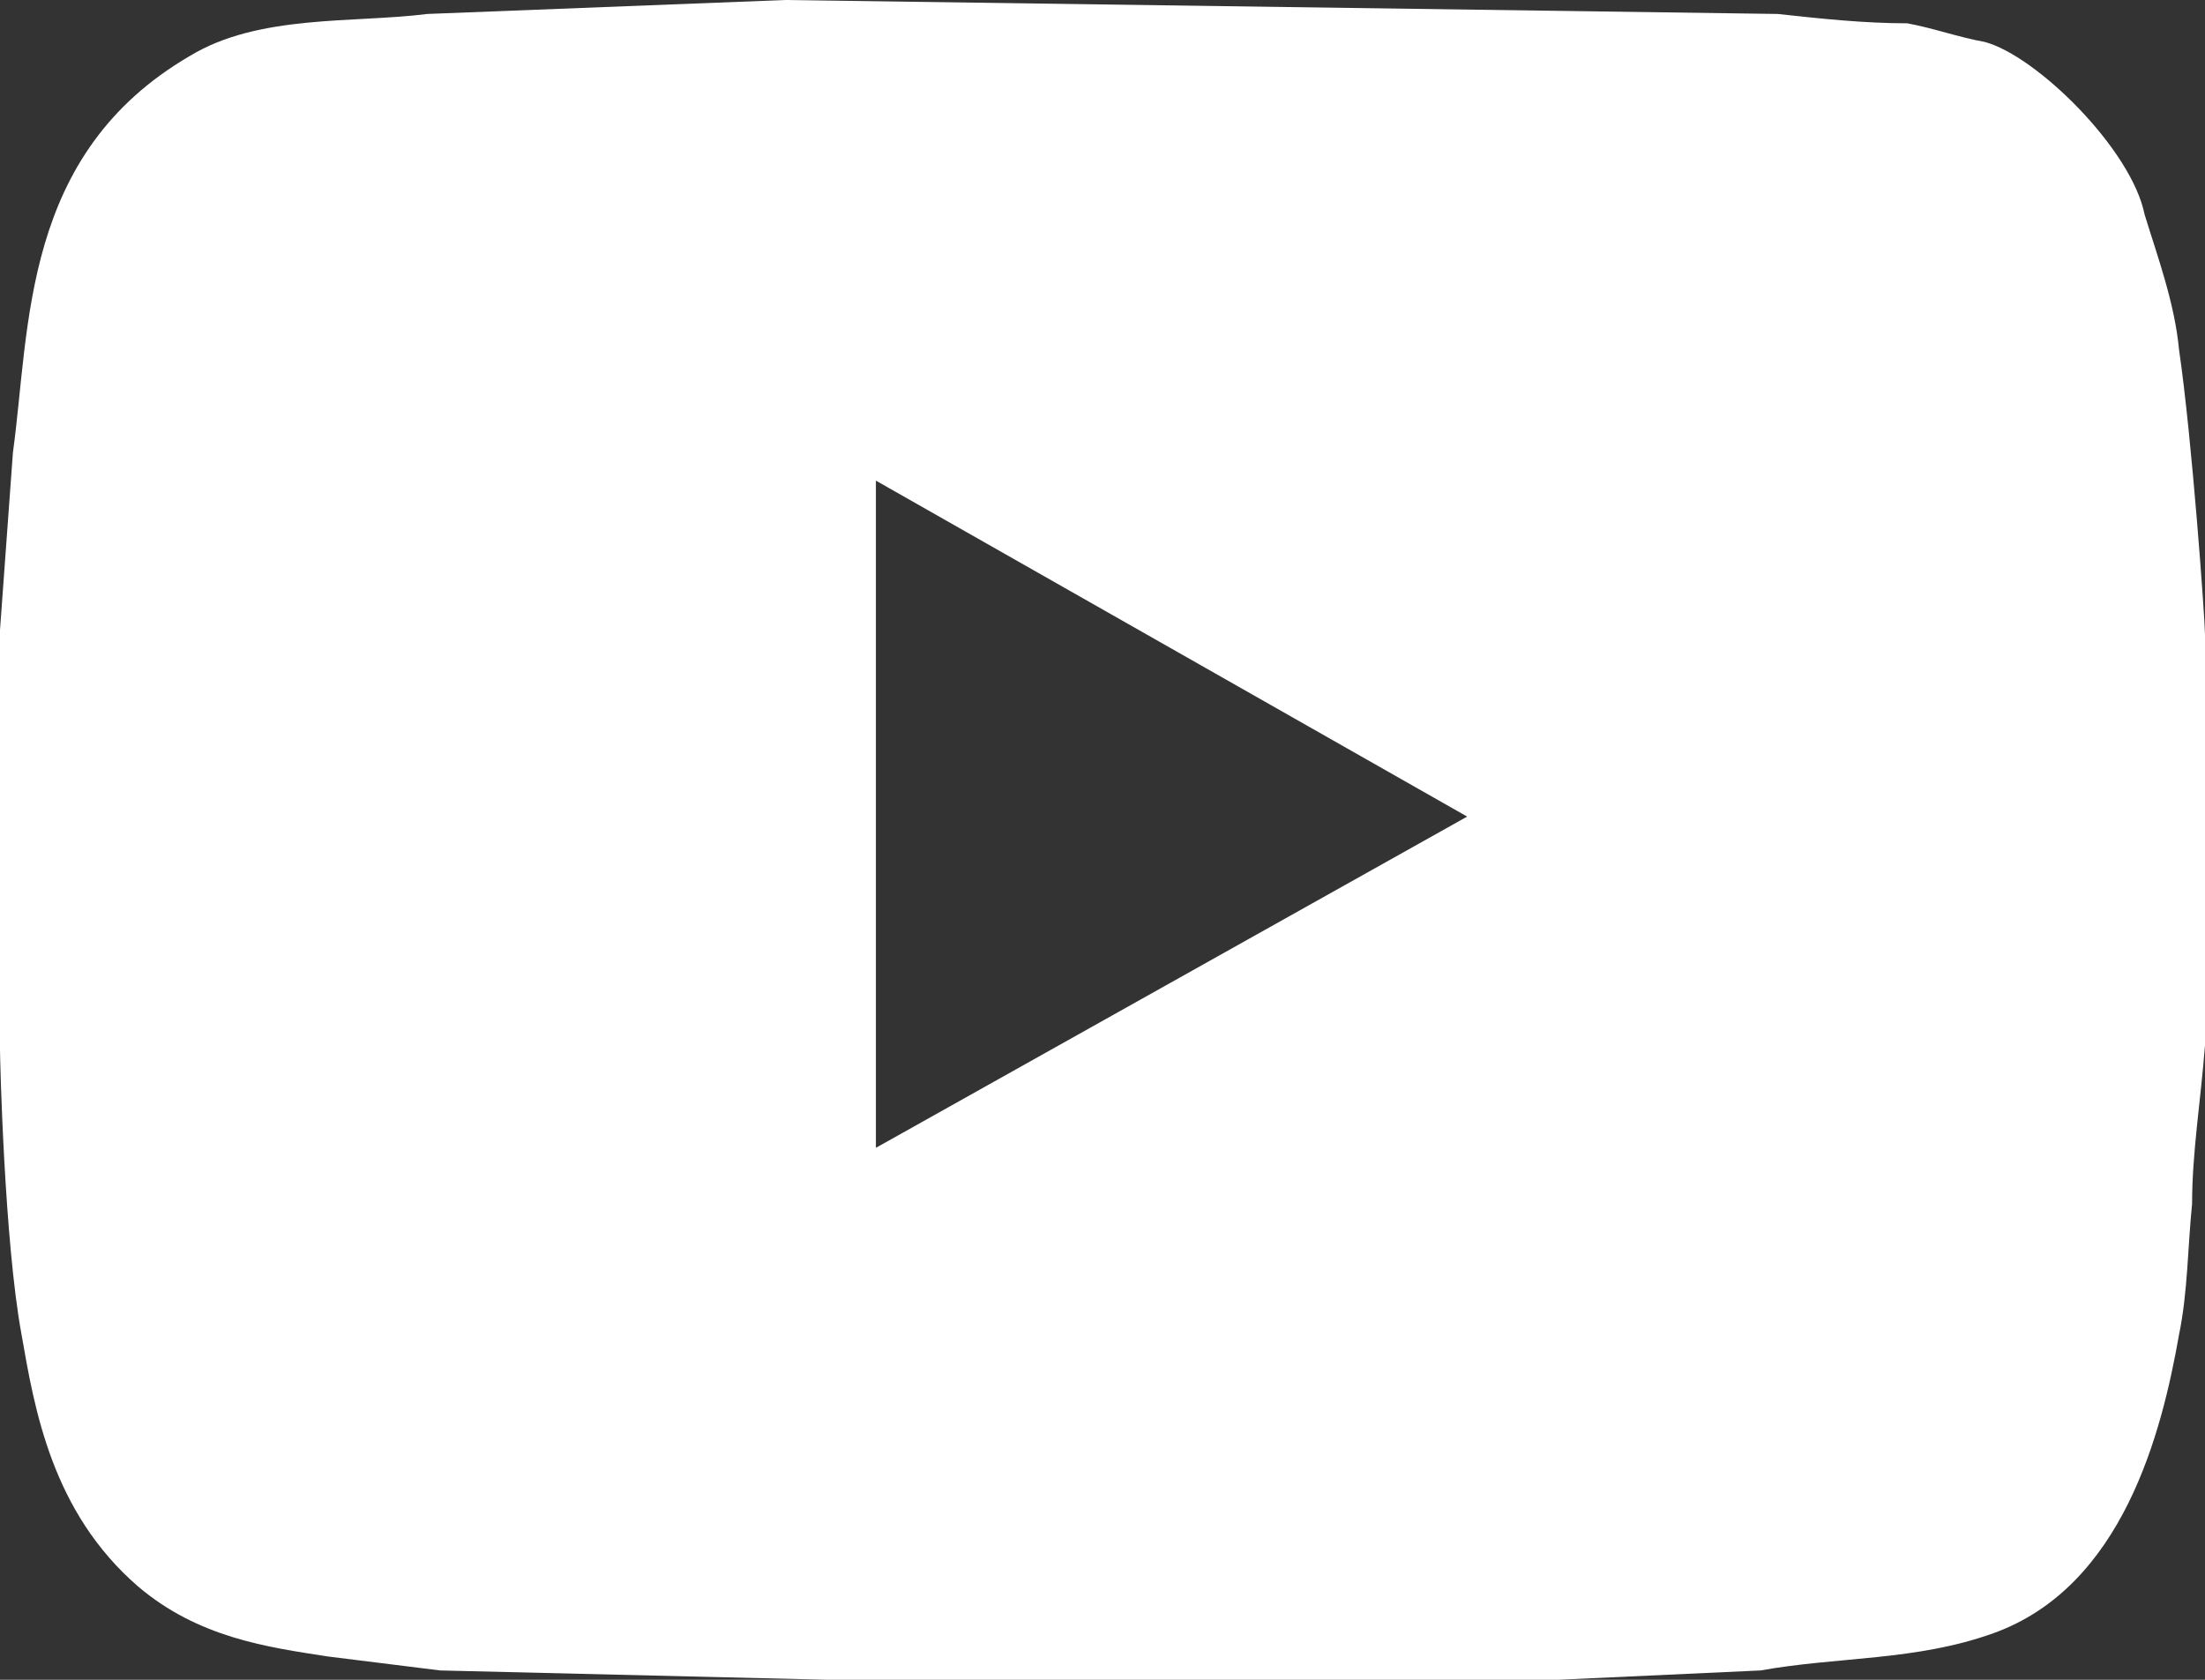 <?xml version="1.0" standalone="no"?>
<!-- Generator: Adobe Fireworks 10, Export SVG Extension by Aaron Beall (http://fireworks.abeall.com) . Version: 0.6.1  -->
<!DOCTYPE svg PUBLIC "-//W3C//DTD SVG 1.1//EN" "http://www.w3.org/Graphics/SVG/1.1/DTD/svg11.dtd">
<svg id="Untitled-Str%E1nka%201" viewBox="0 0 21 16" style="background-color:#ffffff00" version="1.1"
	xmlns="http://www.w3.org/2000/svg" xmlns:xlink="http://www.w3.org/1999/xlink" xml:space="preserve"
	x="0px" y="0px" width="21px" height="16px"
>
	<rect x="0" y="0" width="21" height="16" fill="#333333" stroke="none"/>
	<g id="Vrstva%201">
		<path d="M 13.973 7.778 L 8.342 10.933 L 8.342 4.578 L 13.973 7.778 ZM 16.931 0.133 L 7.479 0 L 4.069 0.133 C 3.37 0.222 2.466 0.133 1.808 0.533 C 0.205 1.467 0.288 3.111 0.123 4.311 L 0 6 L 0 10 C 0 10.089 0.041 11.822 0.205 12.711 C 0.329 13.422 0.493 14.4 1.315 15.111 C 1.89 15.6 2.548 15.689 3.123 15.778 L 4.192 15.911 L 7.89 16 L 14.836 16 L 16.767 15.911 C 17.507 15.778 18.247 15.822 18.986 15.556 C 20.219 15.111 20.589 13.644 20.753 12.711 C 20.836 12.311 20.836 11.867 20.877 11.467 C 20.877 10.978 20.959 10.489 21 9.956 L 21 6.044 C 21 5.911 20.877 4.178 20.753 3.333 C 20.712 2.889 20.548 2.444 20.425 2.044 C 20.301 1.422 19.397 0.533 18.904 0.4 C 18.657 0.356 18.411 0.267 18.164 0.222 C 17.753 0.222 17.343 0.178 16.931 0.133 Z" fill="#ffffff"/>
	</g>
</svg>